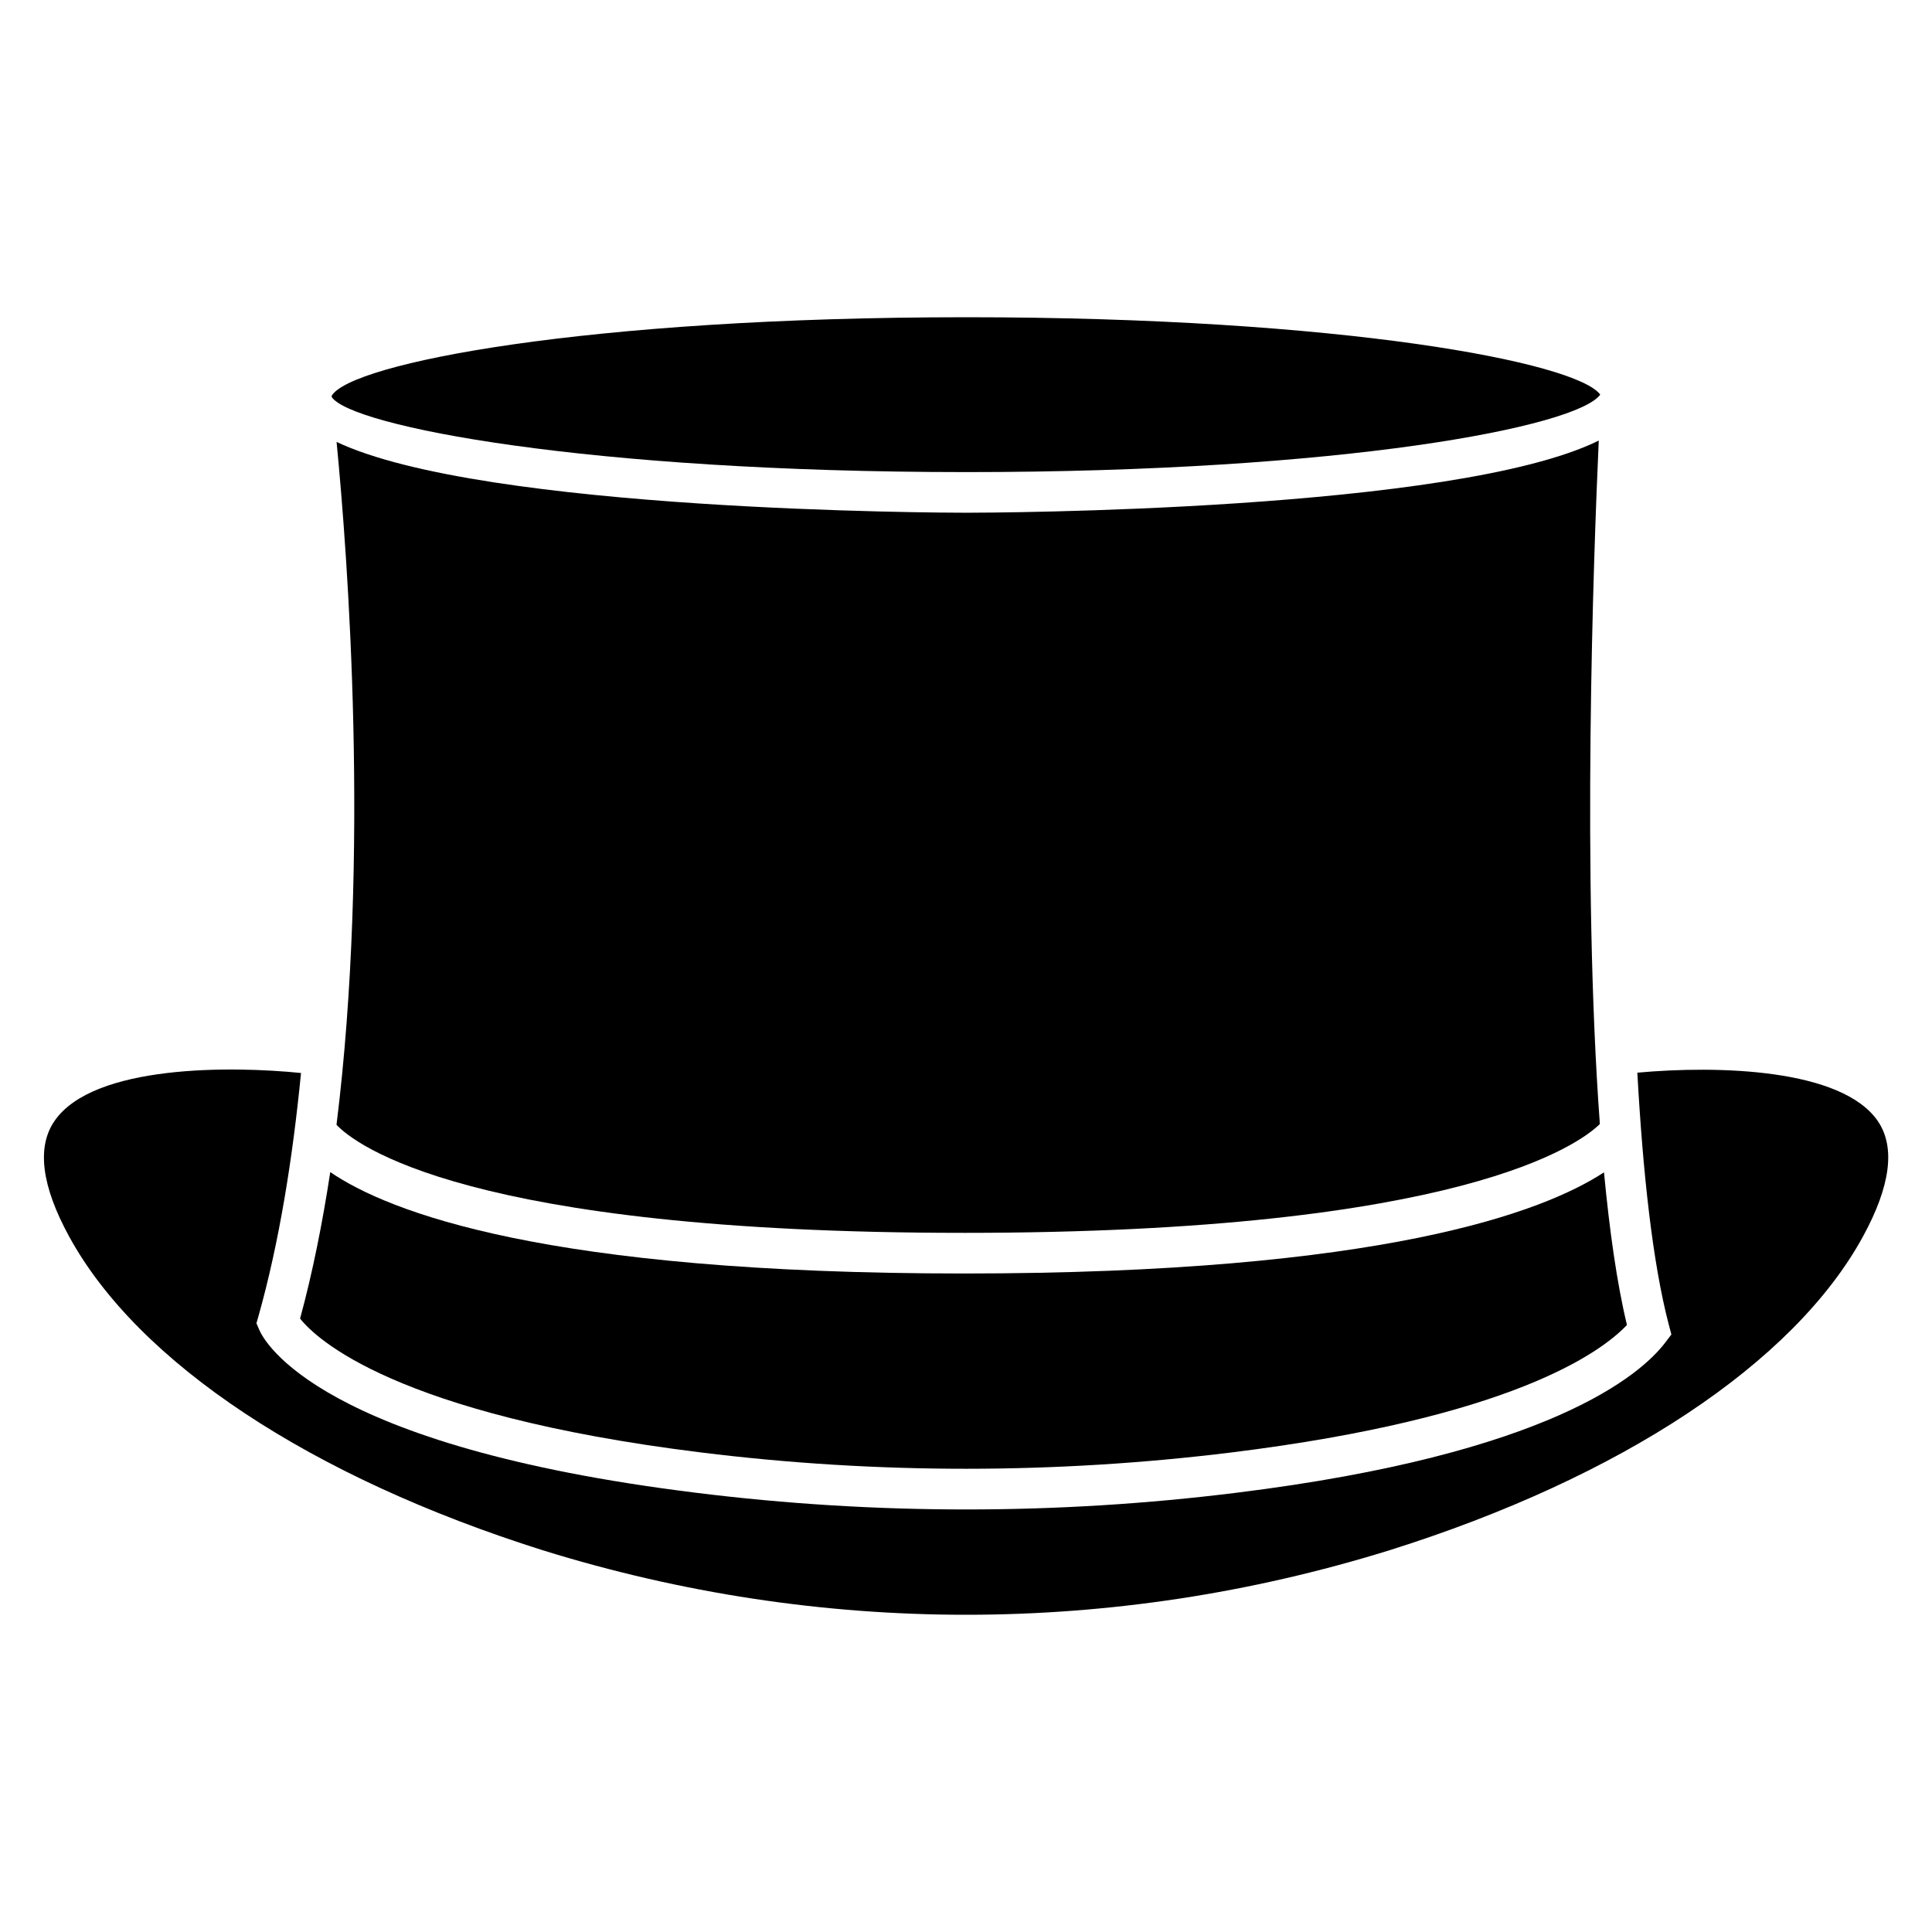 <?xml version="1.0" encoding="UTF-8"?>
<!-- Uploaded to: SVG Repo, www.svgrepo.com, Generator: SVG Repo Mixer Tools -->
<svg fill="#000000" width="800px" height="800px" version="1.1" viewBox="144 144 512 512" xmlns="http://www.w3.org/2000/svg">
 <g>
  <path d="m399.37 470.72c132.25 0 163.42-23.723 168.61-28.844-4.766-64.762-1.723-149.57-0.293-181.12-38.059 18.789-161.45 19.125-167.62 19.125-6.152 0-127.95-0.336-166.87-18.766 2.981 30.629 8.879 109.43-0.02 180.97 4.848 5.121 34.445 28.633 166.19 28.633z"/>
  <path d="m329.74 528.91c46.688 5.793 94.004 5.75 140.65 0 73.934-9.152 97.738-26.367 104.77-33.777-2.664-11.062-4.617-25.043-6.086-40.453-15.996 10.477-58.609 26.809-169.7 26.809-110.75 0-152.4-16.312-167.85-26.871-2.059 13.457-4.66 26.555-7.996 38.812 4.09 5.211 25.016 25.426 106.21 35.48z"/>
  <path d="m400.06 269.11c99.84 0 161.81-11.965 168.02-20.531-6.215-8.543-68.203-20.508-168.02-20.508-100.97 0-163.15 12.238-168.17 20.824 0.02 0.105 0.02 0.25 0.043 0.355 5.203 7.664 67.32 19.859 168.12 19.859z"/>
  <path d="m577.91 428.27c1.469 26.535 4.051 50.465 8.355 66.859l0.672 2.519-1.594 2.098c-6.508 8.566-30.586 29.578-113.65 39.844-23.762 2.961-47.715 4.43-71.645 4.43-23.93 0-47.883-1.469-71.645-4.43-99.902-12.344-114.39-40.074-115.71-43.203l-0.738-1.719 0.523-1.805c5.543-19.691 9.07-41.836 11.293-64.508-18.391-1.867-54.957-2.289-65.305 12.68-4.785 6.906-3.484 17.234 3.863 30.668 18.285 33.461 64.004 63.73 125.49 83.129 73.367 22.797 151 22.797 224.41 0 61.402-19.293 107.14-49.582 125.47-83.129 7.305-13.371 8.648-23.656 3.969-30.562-9.535-14.004-42.516-14.82-63.758-12.871z"/>
 </g>
</svg>